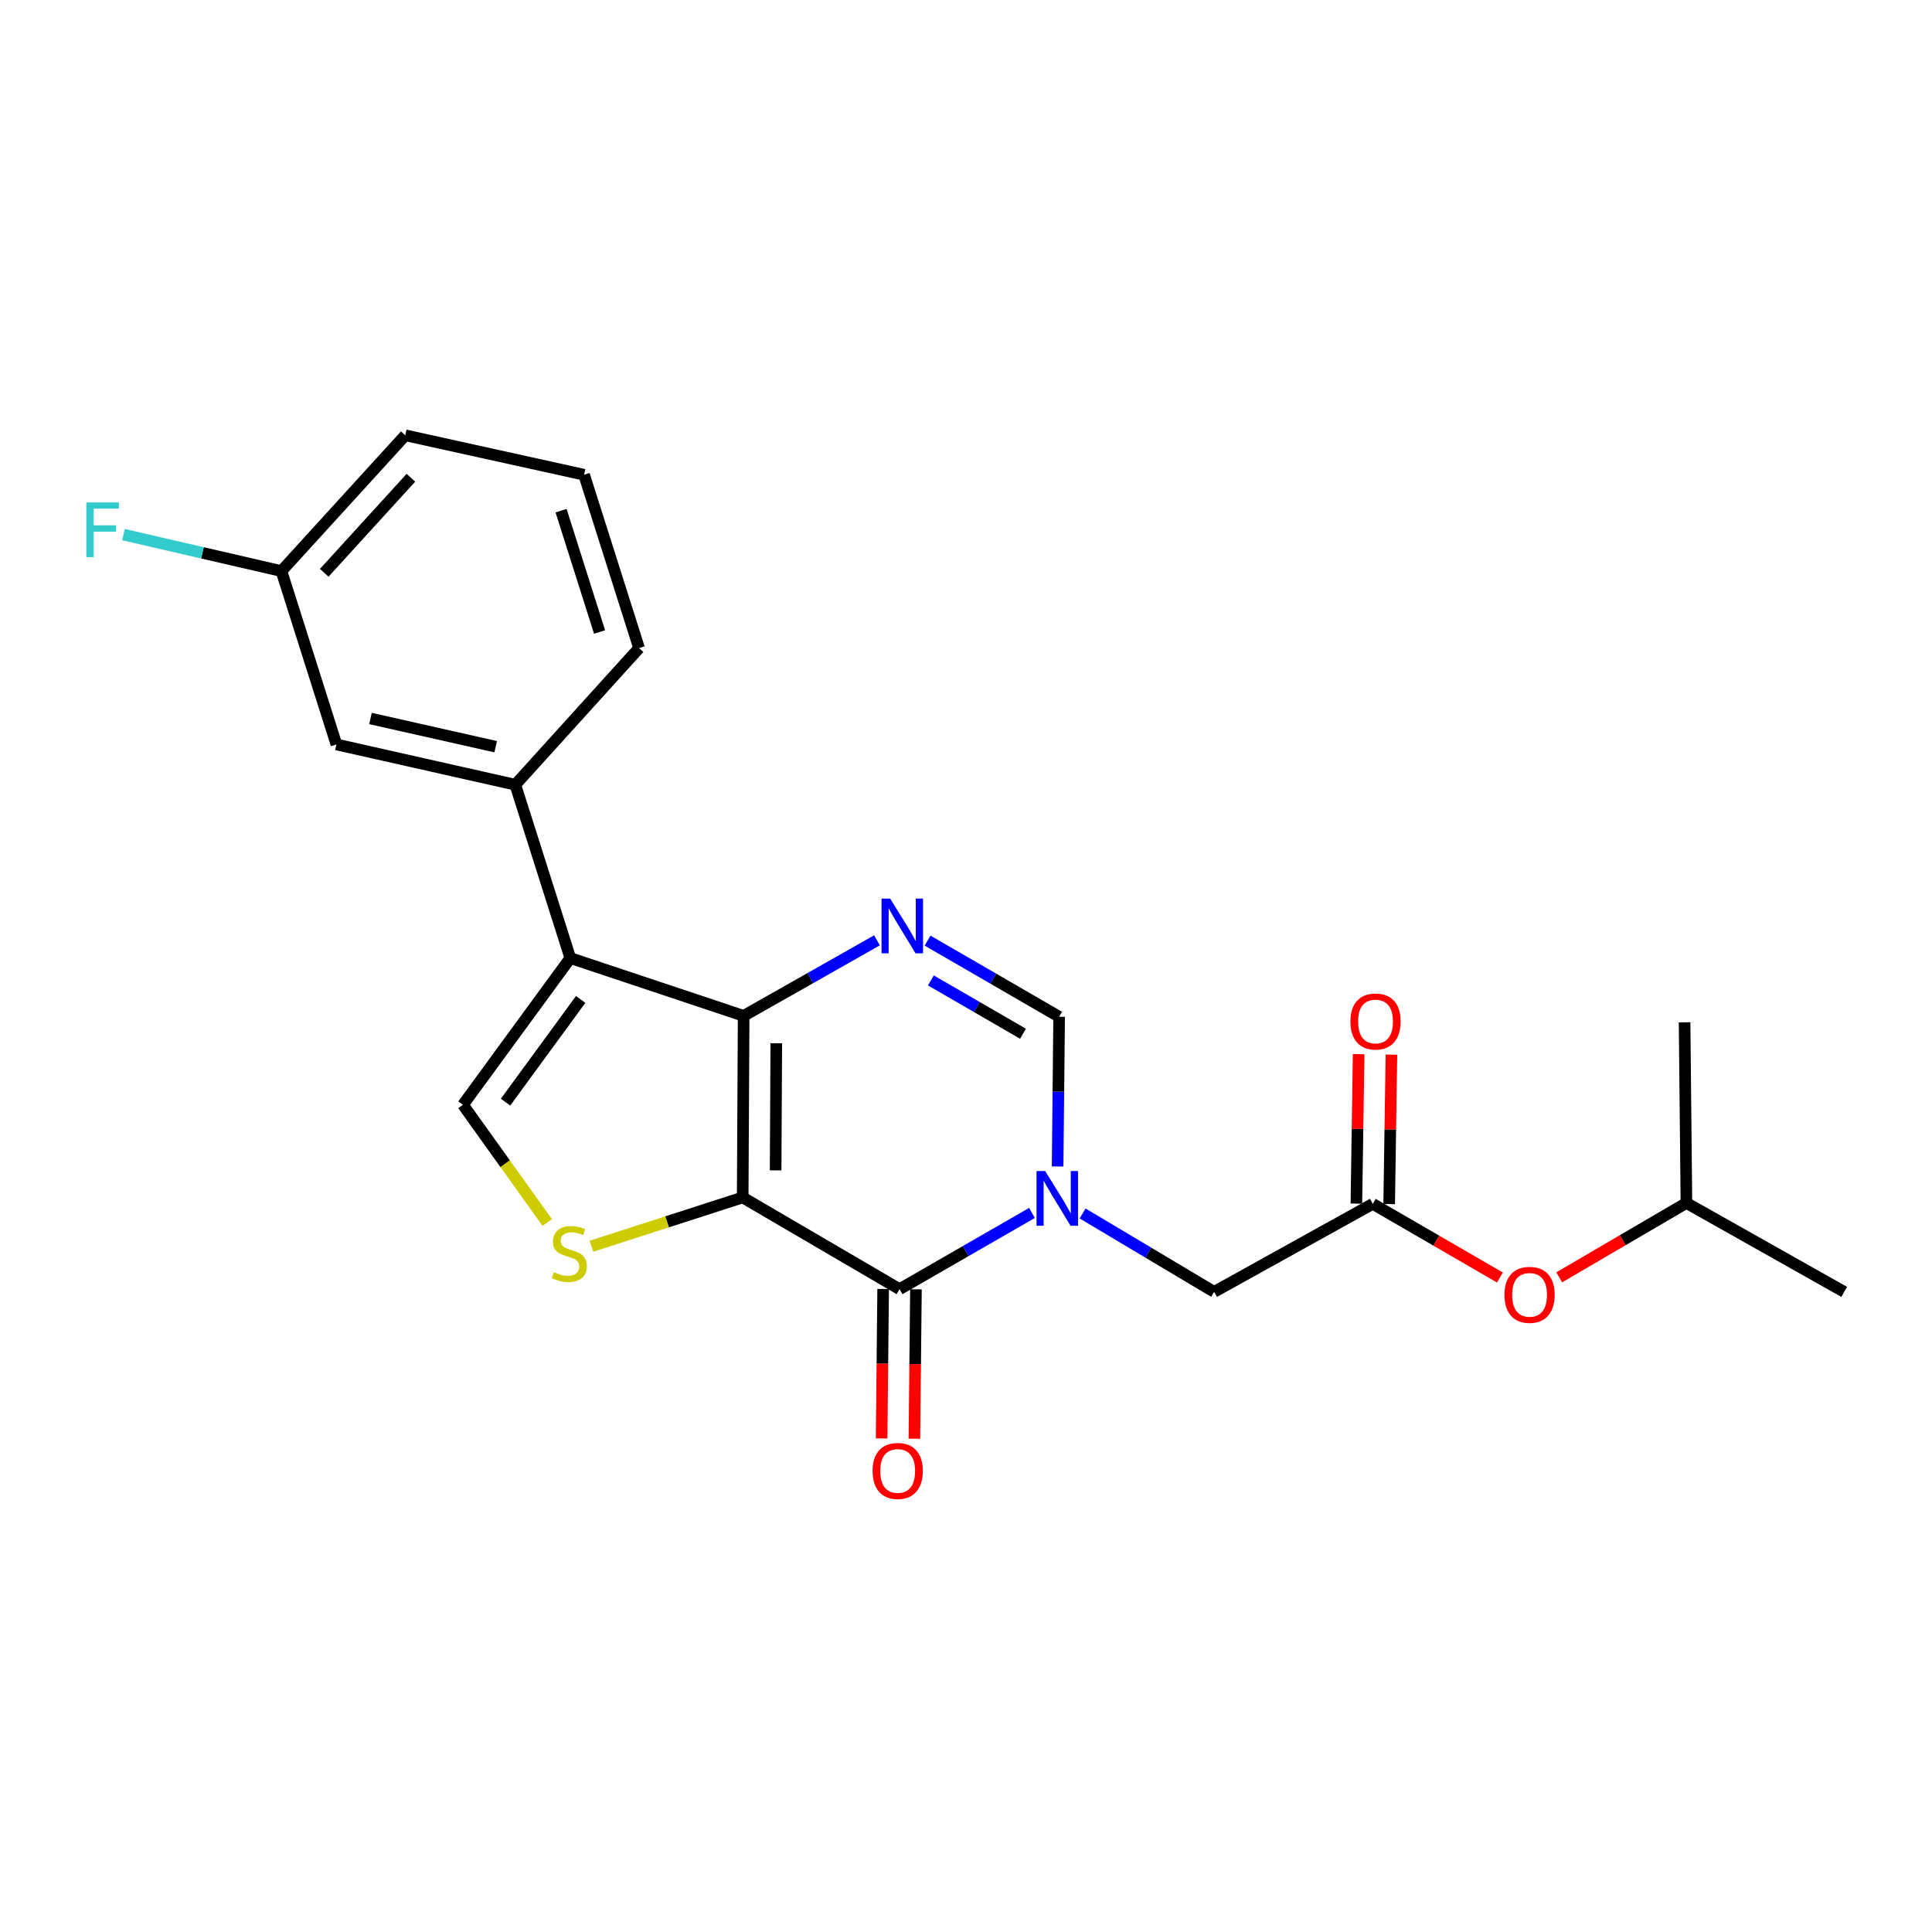 <?xml version='1.0' encoding='iso-8859-1'?>
<svg version='1.1' baseProfile='full'
              xmlns='http://www.w3.org/2000/svg'
                      xmlns:rdkit='http://www.rdkit.org/xml'
                      xmlns:xlink='http://www.w3.org/1999/xlink'
                  xml:space='preserve'
width='1000px' height='1000px' viewBox='0 0 1000 1000'>
<!-- END OF HEADER -->
<rect style='opacity:1.0;fill:#FFFFFF;stroke:none' width='1000' height='1000' x='0' y='0'> </rect>
<path class='bond-0' d='M 384.417,619.792 L 384.908,525.812' style='fill:none;fill-rule:evenodd;stroke:#000000;stroke-width:6px;stroke-linecap:butt;stroke-linejoin:miter;stroke-opacity:1' />
<path class='bond-0' d='M 401.463,605.783 L 401.806,539.998' style='fill:none;fill-rule:evenodd;stroke:#000000;stroke-width:6px;stroke-linecap:butt;stroke-linejoin:miter;stroke-opacity:1' />
<path class='bond-1' d='M 384.417,619.792 L 465.602,667.267' style='fill:none;fill-rule:evenodd;stroke:#000000;stroke-width:6px;stroke-linecap:butt;stroke-linejoin:miter;stroke-opacity:1' />
<path class='bond-5' d='M 384.417,619.792 L 345.272,632.424' style='fill:none;fill-rule:evenodd;stroke:#000000;stroke-width:6px;stroke-linecap:butt;stroke-linejoin:miter;stroke-opacity:1' />
<path class='bond-5' d='M 345.272,632.424 L 306.128,645.057' style='fill:none;fill-rule:evenodd;stroke:#CCCC00;stroke-width:6px;stroke-linecap:butt;stroke-linejoin:miter;stroke-opacity:1' />
<path class='bond-3' d='M 384.908,525.812 L 295.19,495.894' style='fill:none;fill-rule:evenodd;stroke:#000000;stroke-width:6px;stroke-linecap:butt;stroke-linejoin:miter;stroke-opacity:1' />
<path class='bond-4' d='M 384.908,525.812 L 419.417,506.261' style='fill:none;fill-rule:evenodd;stroke:#000000;stroke-width:6px;stroke-linecap:butt;stroke-linejoin:miter;stroke-opacity:1' />
<path class='bond-4' d='M 419.417,506.261 L 453.926,486.711' style='fill:none;fill-rule:evenodd;stroke:#0000FF;stroke-width:6px;stroke-linecap:butt;stroke-linejoin:miter;stroke-opacity:1' />
<path class='bond-2' d='M 465.602,667.267 L 499.877,647.542' style='fill:none;fill-rule:evenodd;stroke:#000000;stroke-width:6px;stroke-linecap:butt;stroke-linejoin:miter;stroke-opacity:1' />
<path class='bond-2' d='M 499.877,647.542 L 534.153,627.818' style='fill:none;fill-rule:evenodd;stroke:#0000FF;stroke-width:6px;stroke-linecap:butt;stroke-linejoin:miter;stroke-opacity:1' />
<path class='bond-11' d='M 457.116,667.18 L 456.72,705.849' style='fill:none;fill-rule:evenodd;stroke:#000000;stroke-width:6px;stroke-linecap:butt;stroke-linejoin:miter;stroke-opacity:1' />
<path class='bond-11' d='M 456.72,705.849 L 456.325,744.518' style='fill:none;fill-rule:evenodd;stroke:#FF0000;stroke-width:6px;stroke-linecap:butt;stroke-linejoin:miter;stroke-opacity:1' />
<path class='bond-11' d='M 474.087,667.354 L 473.692,706.022' style='fill:none;fill-rule:evenodd;stroke:#000000;stroke-width:6px;stroke-linecap:butt;stroke-linejoin:miter;stroke-opacity:1' />
<path class='bond-11' d='M 473.692,706.022 L 473.296,744.691' style='fill:none;fill-rule:evenodd;stroke:#FF0000;stroke-width:6px;stroke-linecap:butt;stroke-linejoin:miter;stroke-opacity:1' />
<path class='bond-7' d='M 547.417,603.772 L 547.813,565.023' style='fill:none;fill-rule:evenodd;stroke:#0000FF;stroke-width:6px;stroke-linecap:butt;stroke-linejoin:miter;stroke-opacity:1' />
<path class='bond-7' d='M 547.813,565.023 L 548.21,526.274' style='fill:none;fill-rule:evenodd;stroke:#000000;stroke-width:6px;stroke-linecap:butt;stroke-linejoin:miter;stroke-opacity:1' />
<path class='bond-10' d='M 560.351,628.092 L 594.391,648.382' style='fill:none;fill-rule:evenodd;stroke:#0000FF;stroke-width:6px;stroke-linecap:butt;stroke-linejoin:miter;stroke-opacity:1' />
<path class='bond-10' d='M 594.391,648.382 L 628.432,668.672' style='fill:none;fill-rule:evenodd;stroke:#000000;stroke-width:6px;stroke-linecap:butt;stroke-linejoin:miter;stroke-opacity:1' />
<path class='bond-8' d='M 295.19,495.894 L 266.724,406.176' style='fill:none;fill-rule:evenodd;stroke:#000000;stroke-width:6px;stroke-linecap:butt;stroke-linejoin:miter;stroke-opacity:1' />
<path class='bond-23' d='M 295.19,495.894 L 239.634,571.845' style='fill:none;fill-rule:evenodd;stroke:#000000;stroke-width:6px;stroke-linecap:butt;stroke-linejoin:miter;stroke-opacity:1' />
<path class='bond-23' d='M 300.556,517.307 L 261.666,570.472' style='fill:none;fill-rule:evenodd;stroke:#000000;stroke-width:6px;stroke-linecap:butt;stroke-linejoin:miter;stroke-opacity:1' />
<path class='bond-24' d='M 480.11,486.862 L 514.16,506.568' style='fill:none;fill-rule:evenodd;stroke:#0000FF;stroke-width:6px;stroke-linecap:butt;stroke-linejoin:miter;stroke-opacity:1' />
<path class='bond-24' d='M 514.16,506.568 L 548.21,526.274' style='fill:none;fill-rule:evenodd;stroke:#000000;stroke-width:6px;stroke-linecap:butt;stroke-linejoin:miter;stroke-opacity:1' />
<path class='bond-24' d='M 481.824,507.463 L 505.658,521.258' style='fill:none;fill-rule:evenodd;stroke:#0000FF;stroke-width:6px;stroke-linecap:butt;stroke-linejoin:miter;stroke-opacity:1' />
<path class='bond-24' d='M 505.658,521.258 L 529.493,535.052' style='fill:none;fill-rule:evenodd;stroke:#000000;stroke-width:6px;stroke-linecap:butt;stroke-linejoin:miter;stroke-opacity:1' />
<path class='bond-6' d='M 283.246,632.762 L 261.44,602.304' style='fill:none;fill-rule:evenodd;stroke:#CCCC00;stroke-width:6px;stroke-linecap:butt;stroke-linejoin:miter;stroke-opacity:1' />
<path class='bond-6' d='M 261.44,602.304 L 239.634,571.845' style='fill:none;fill-rule:evenodd;stroke:#000000;stroke-width:6px;stroke-linecap:butt;stroke-linejoin:miter;stroke-opacity:1' />
<path class='bond-12' d='M 266.724,406.176 L 174.131,385.319' style='fill:none;fill-rule:evenodd;stroke:#000000;stroke-width:6px;stroke-linecap:butt;stroke-linejoin:miter;stroke-opacity:1' />
<path class='bond-12' d='M 256.565,386.49 L 191.749,371.89' style='fill:none;fill-rule:evenodd;stroke:#000000;stroke-width:6px;stroke-linecap:butt;stroke-linejoin:miter;stroke-opacity:1' />
<path class='bond-17' d='M 266.724,406.176 L 330.785,335.458' style='fill:none;fill-rule:evenodd;stroke:#000000;stroke-width:6px;stroke-linecap:butt;stroke-linejoin:miter;stroke-opacity:1' />
<path class='bond-9' d='M 710.55,623.111 L 628.432,668.672' style='fill:none;fill-rule:evenodd;stroke:#000000;stroke-width:6px;stroke-linecap:butt;stroke-linejoin:miter;stroke-opacity:1' />
<path class='bond-13' d='M 719.035,623.239 L 719.618,584.565' style='fill:none;fill-rule:evenodd;stroke:#000000;stroke-width:6px;stroke-linecap:butt;stroke-linejoin:miter;stroke-opacity:1' />
<path class='bond-13' d='M 719.618,584.565 L 720.201,545.891' style='fill:none;fill-rule:evenodd;stroke:#FF0000;stroke-width:6px;stroke-linecap:butt;stroke-linejoin:miter;stroke-opacity:1' />
<path class='bond-13' d='M 702.065,622.983 L 702.647,584.309' style='fill:none;fill-rule:evenodd;stroke:#000000;stroke-width:6px;stroke-linecap:butt;stroke-linejoin:miter;stroke-opacity:1' />
<path class='bond-13' d='M 702.647,584.309 L 703.23,545.635' style='fill:none;fill-rule:evenodd;stroke:#FF0000;stroke-width:6px;stroke-linecap:butt;stroke-linejoin:miter;stroke-opacity:1' />
<path class='bond-14' d='M 710.55,623.111 L 743.455,642.173' style='fill:none;fill-rule:evenodd;stroke:#000000;stroke-width:6px;stroke-linecap:butt;stroke-linejoin:miter;stroke-opacity:1' />
<path class='bond-14' d='M 743.455,642.173 L 776.361,661.235' style='fill:none;fill-rule:evenodd;stroke:#FF0000;stroke-width:6px;stroke-linecap:butt;stroke-linejoin:miter;stroke-opacity:1' />
<path class='bond-15' d='M 174.131,385.319 L 145.664,295.592' style='fill:none;fill-rule:evenodd;stroke:#000000;stroke-width:6px;stroke-linecap:butt;stroke-linejoin:miter;stroke-opacity:1' />
<path class='bond-19' d='M 807.057,661.147 L 839.973,641.898' style='fill:none;fill-rule:evenodd;stroke:#FF0000;stroke-width:6px;stroke-linecap:butt;stroke-linejoin:miter;stroke-opacity:1' />
<path class='bond-19' d='M 839.973,641.898 L 872.89,622.649' style='fill:none;fill-rule:evenodd;stroke:#000000;stroke-width:6px;stroke-linecap:butt;stroke-linejoin:miter;stroke-opacity:1' />
<path class='bond-16' d='M 145.664,295.592 L 104.784,286.151' style='fill:none;fill-rule:evenodd;stroke:#000000;stroke-width:6px;stroke-linecap:butt;stroke-linejoin:miter;stroke-opacity:1' />
<path class='bond-16' d='M 104.784,286.151 L 63.903,276.71' style='fill:none;fill-rule:evenodd;stroke:#33CCCC;stroke-width:6px;stroke-linecap:butt;stroke-linejoin:miter;stroke-opacity:1' />
<path class='bond-25' d='M 145.664,295.592 L 209.754,225.308' style='fill:none;fill-rule:evenodd;stroke:#000000;stroke-width:6px;stroke-linecap:butt;stroke-linejoin:miter;stroke-opacity:1' />
<path class='bond-25' d='M 167.819,296.485 L 212.681,247.287' style='fill:none;fill-rule:evenodd;stroke:#000000;stroke-width:6px;stroke-linecap:butt;stroke-linejoin:miter;stroke-opacity:1' />
<path class='bond-18' d='M 330.785,335.458 L 302.319,245.731' style='fill:none;fill-rule:evenodd;stroke:#000000;stroke-width:6px;stroke-linecap:butt;stroke-linejoin:miter;stroke-opacity:1' />
<path class='bond-18' d='M 310.337,327.132 L 290.411,264.323' style='fill:none;fill-rule:evenodd;stroke:#000000;stroke-width:6px;stroke-linecap:butt;stroke-linejoin:miter;stroke-opacity:1' />
<path class='bond-20' d='M 302.319,245.731 L 209.754,225.308' style='fill:none;fill-rule:evenodd;stroke:#000000;stroke-width:6px;stroke-linecap:butt;stroke-linejoin:miter;stroke-opacity:1' />
<path class='bond-21' d='M 872.89,622.649 L 954.545,668.672' style='fill:none;fill-rule:evenodd;stroke:#000000;stroke-width:6px;stroke-linecap:butt;stroke-linejoin:miter;stroke-opacity:1' />
<path class='bond-22' d='M 872.89,622.649 L 871.937,529.141' style='fill:none;fill-rule:evenodd;stroke:#000000;stroke-width:6px;stroke-linecap:butt;stroke-linejoin:miter;stroke-opacity:1' />
<path  class='atom-3' d='M 540.988 606.122
L 550.268 621.122
Q 551.188 622.602, 552.668 625.282
Q 554.148 627.962, 554.228 628.122
L 554.228 606.122
L 557.988 606.122
L 557.988 634.442
L 554.108 634.442
L 544.148 618.042
Q 542.988 616.122, 541.748 613.922
Q 540.548 611.722, 540.188 611.042
L 540.188 634.442
L 536.508 634.442
L 536.508 606.122
L 540.988 606.122
' fill='#0000FF'/>
<path  class='atom-5' d='M 460.765 465.129
L 470.045 480.129
Q 470.965 481.609, 472.445 484.289
Q 473.925 486.969, 474.005 487.129
L 474.005 465.129
L 477.765 465.129
L 477.765 493.449
L 473.885 493.449
L 463.925 477.049
Q 462.765 475.129, 461.525 472.929
Q 460.325 470.729, 459.965 470.049
L 459.965 493.449
L 456.285 493.449
L 456.285 465.129
L 460.765 465.129
' fill='#0000FF'/>
<path  class='atom-6' d='M 286.69 658.468
Q 287.01 658.588, 288.33 659.148
Q 289.65 659.708, 291.09 660.068
Q 292.57 660.388, 294.01 660.388
Q 296.69 660.388, 298.25 659.108
Q 299.81 657.788, 299.81 655.508
Q 299.81 653.948, 299.01 652.988
Q 298.25 652.028, 297.05 651.508
Q 295.85 650.988, 293.85 650.388
Q 291.33 649.628, 289.81 648.908
Q 288.33 648.188, 287.25 646.668
Q 286.21 645.148, 286.21 642.588
Q 286.21 639.028, 288.61 636.828
Q 291.05 634.628, 295.85 634.628
Q 299.13 634.628, 302.85 636.188
L 301.93 639.268
Q 298.53 637.868, 295.97 637.868
Q 293.21 637.868, 291.69 639.028
Q 290.17 640.148, 290.21 642.108
Q 290.21 643.628, 290.97 644.548
Q 291.77 645.468, 292.89 645.988
Q 294.05 646.508, 295.97 647.108
Q 298.53 647.908, 300.05 648.708
Q 301.57 649.508, 302.65 651.148
Q 303.77 652.748, 303.77 655.508
Q 303.77 659.428, 301.13 661.548
Q 298.53 663.628, 294.17 663.628
Q 291.65 663.628, 289.73 663.068
Q 287.85 662.548, 285.61 661.628
L 286.69 658.468
' fill='#CCCC00'/>
<path  class='atom-12' d='M 451.64 761.355
Q 451.64 754.555, 455 750.755
Q 458.36 746.955, 464.64 746.955
Q 470.92 746.955, 474.28 750.755
Q 477.64 754.555, 477.64 761.355
Q 477.64 768.235, 474.24 772.155
Q 470.84 776.035, 464.64 776.035
Q 458.4 776.035, 455 772.155
Q 451.64 768.275, 451.64 761.355
M 464.64 772.835
Q 468.96 772.835, 471.28 769.955
Q 473.64 767.035, 473.64 761.355
Q 473.64 755.795, 471.28 752.995
Q 468.96 750.155, 464.64 750.155
Q 460.32 750.155, 457.96 752.955
Q 455.64 755.755, 455.64 761.355
Q 455.64 767.075, 457.96 769.955
Q 460.32 772.835, 464.64 772.835
' fill='#FF0000'/>
<path  class='atom-14' d='M 698.973 528.721
Q 698.973 521.921, 702.333 518.121
Q 705.693 514.321, 711.973 514.321
Q 718.253 514.321, 721.613 518.121
Q 724.973 521.921, 724.973 528.721
Q 724.973 535.601, 721.573 539.521
Q 718.173 543.401, 711.973 543.401
Q 705.733 543.401, 702.333 539.521
Q 698.973 535.641, 698.973 528.721
M 711.973 540.201
Q 716.293 540.201, 718.613 537.321
Q 720.973 534.401, 720.973 528.721
Q 720.973 523.161, 718.613 520.361
Q 716.293 517.521, 711.973 517.521
Q 707.653 517.521, 705.293 520.321
Q 702.973 523.121, 702.973 528.721
Q 702.973 534.441, 705.293 537.321
Q 707.653 540.201, 711.973 540.201
' fill='#FF0000'/>
<path  class='atom-15' d='M 778.706 670.204
Q 778.706 663.404, 782.066 659.604
Q 785.426 655.804, 791.706 655.804
Q 797.986 655.804, 801.346 659.604
Q 804.706 663.404, 804.706 670.204
Q 804.706 677.084, 801.306 681.004
Q 797.906 684.884, 791.706 684.884
Q 785.466 684.884, 782.066 681.004
Q 778.706 677.124, 778.706 670.204
M 791.706 681.684
Q 796.026 681.684, 798.346 678.804
Q 800.706 675.884, 800.706 670.204
Q 800.706 664.644, 798.346 661.844
Q 796.026 659.004, 791.706 659.004
Q 787.386 659.004, 785.026 661.804
Q 782.706 664.604, 782.706 670.204
Q 782.706 675.924, 785.026 678.804
Q 787.386 681.684, 791.706 681.684
' fill='#FF0000'/>
<path  class='atom-17' d='M 44.689 260.057
L 61.529 260.057
L 61.529 263.297
L 48.489 263.297
L 48.489 271.897
L 60.089 271.897
L 60.089 275.177
L 48.489 275.177
L 48.489 288.377
L 44.689 288.377
L 44.689 260.057
' fill='#33CCCC'/>
</svg>

